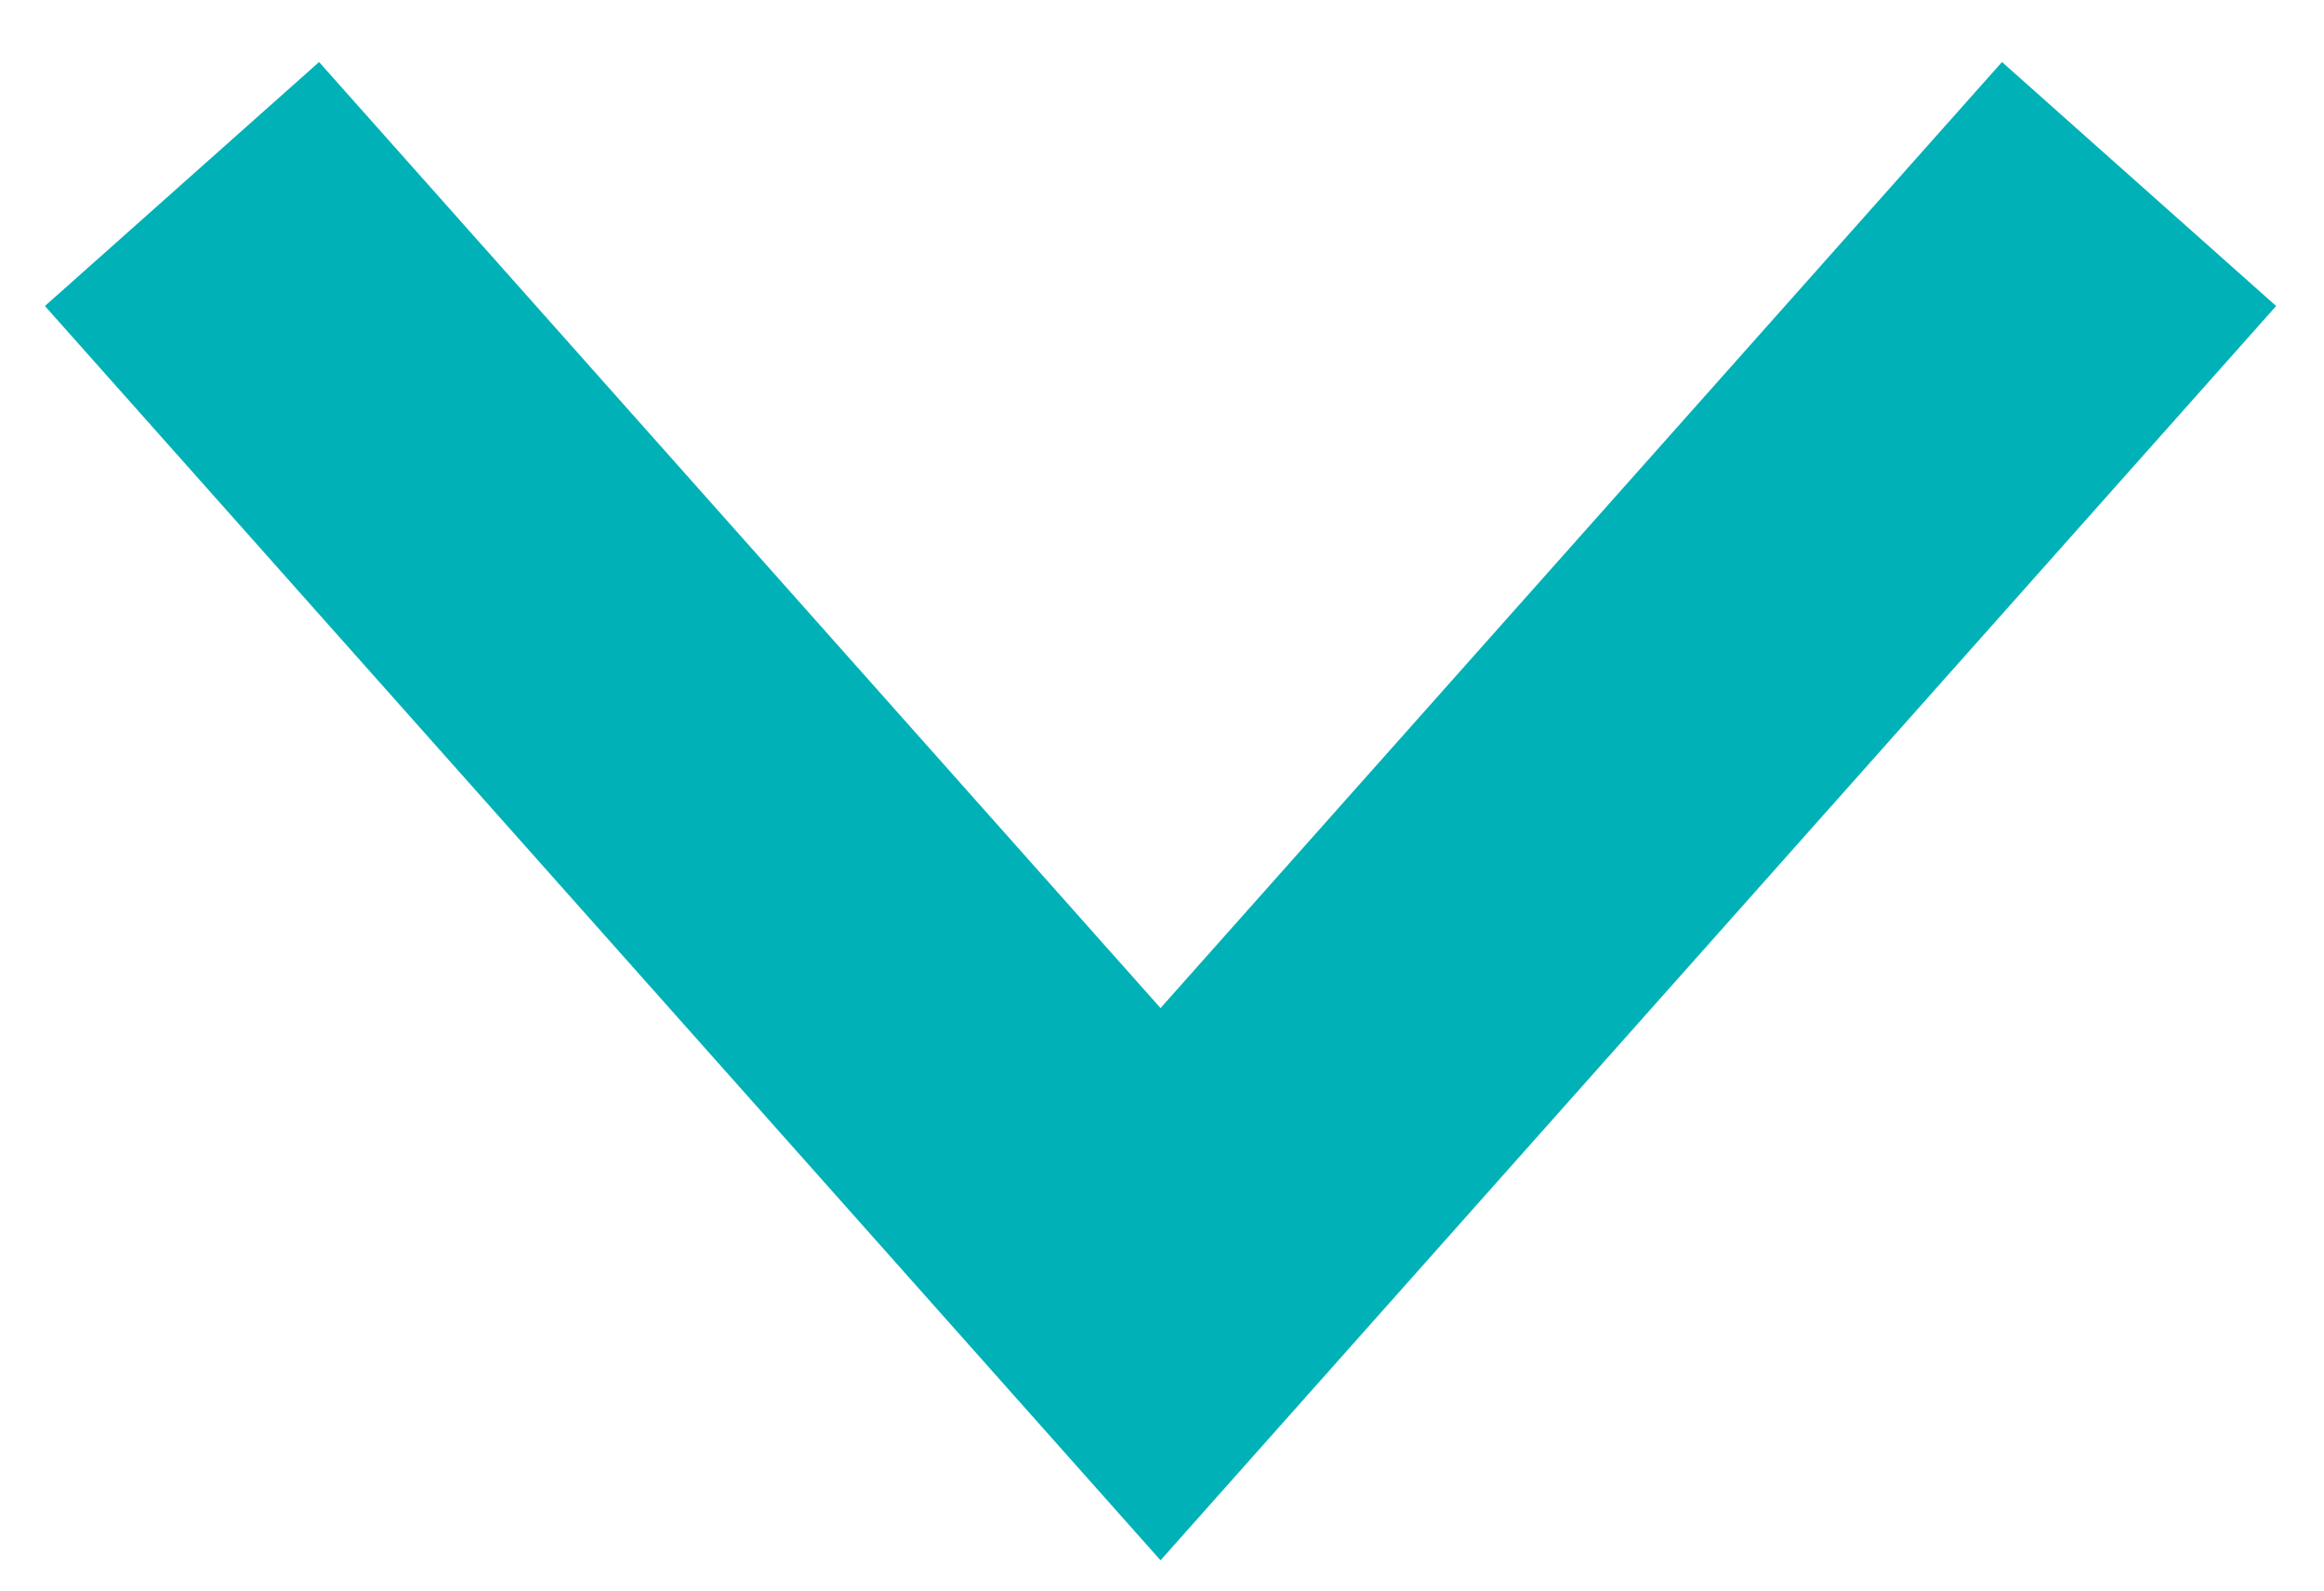 <?xml version="1.0" encoding="UTF-8"?>
<svg width="19px" height="13px" viewBox="0 0 19 13" version="1.1" xmlns="http://www.w3.org/2000/svg" xmlns:xlink="http://www.w3.org/1999/xlink">
    <!-- Generator: Sketch 58 (84663) - https://sketch.com -->
    <title>Path 2</title>
    <desc>Created with Sketch.</desc>
    <g id="Page-1" stroke="none" stroke-width="1" fill="none" fill-rule="evenodd">
        <g id="Desktop---Homepage" transform="translate(-1140, -945)" stroke="#00B1B8" stroke-width="3">
            <g id="Group-7" transform="translate(0, 898)">
                <g id="Group-4" transform="translate(281, 40)">
                    <polyline id="Path-2" transform="translate(868.488, 13) rotate(-270) translate(-868.488, -13) " points="863.992 5 872.984 13 863.992 21"></polyline>
                </g>
            </g>
        </g>
    </g>
</svg>